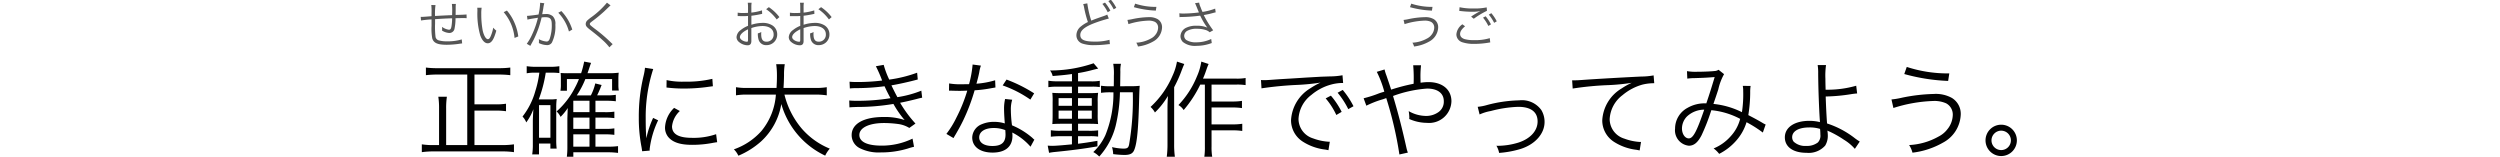 <svg xmlns="http://www.w3.org/2000/svg" xmlns:xlink="http://www.w3.org/1999/xlink" width="335" height="21" viewBox="0 0 335 21"><defs><clipPath id="a"><rect width="335" height="21" transform="translate(20 1985)" fill="none" stroke="#707070" stroke-width="1"/></clipPath></defs><g transform="translate(-20 -1985)" clip-path="url(#a)"><path d="M62.612,11.44H59.784V6.568a10.179,10.179,0,0,1,.1-1.61H58.734a10.416,10.416,0,0,1,.1,1.61V11.44h-.7a9.5,9.5,0,0,1-1.61-.1v1.05a10.983,10.983,0,0,1,1.624-.1H67.26a10.536,10.536,0,0,1,1.61.1v-1.05a10.612,10.612,0,0,1-1.624.1H63.578V6.82h2.786a9.325,9.325,0,0,1,1.442.084V5.9a9.079,9.079,0,0,1-1.442.084H63.578V1.99h3.248a12.675,12.675,0,0,1,1.554.084V1.052a12.2,12.2,0,0,1-1.554.084h-8.2a11.75,11.75,0,0,1-1.554-.084V2.074A12.679,12.679,0,0,1,58.65,1.99h3.962Zm17.178.21V10h1.288a9.7,9.7,0,0,1,1.246.07V9.2a7.628,7.628,0,0,1-1.274.07H79.79V7.758h1.288a9.7,9.7,0,0,1,1.246.07V6.96a7.629,7.629,0,0,1-1.274.07H79.79V5.5h1.484a10.121,10.121,0,0,1,1.246.07V4.706a7.629,7.629,0,0,1-1.274.07H80.014c.042-.084.042-.084.2-.42.112-.266.2-.448.238-.546a4.219,4.219,0,0,1,.168-.42l-.854-.21a6.925,6.925,0,0,1-.588,1.6h-1.89a11.468,11.468,0,0,0,1.148-2.184h3.584v1.54h.9a4.32,4.32,0,0,1-.056-.77v-.7a7.709,7.709,0,0,1,.042-.924,10.24,10.24,0,0,1-1.4.07H78.726c.084-.252.14-.392.224-.658.168-.5.168-.5.252-.728L78.278.254a12.357,12.357,0,0,1-.406,1.554H76.36a11.16,11.16,0,0,1-1.232-.028c.028.392.028.476.028.728V3.32a4.651,4.651,0,0,1-.056.84h.868V2.592h1.61a9.678,9.678,0,0,1-.5,1.092,10.891,10.891,0,0,1-2.492,3.248,2.573,2.573,0,0,1,.532.728,7.363,7.363,0,0,0,.966-1.19c-.014.112-.028.574-.056,1.386v3.78a10.265,10.265,0,0,1-.084,1.47h.882v-.7h4.662a10.438,10.438,0,0,1,1.33.084v-.91a8.612,8.612,0,0,1-1.33.07ZM76.822,7.03V5.5h2.17V7.03Zm0,.728h2.17V9.27h-2.17Zm0,2.24h2.17V11.65h-2.17Zm-4.55-8.26a13.772,13.772,0,0,1-.546,2.492,9.765,9.765,0,0,1-1.708,3.388,2.368,2.368,0,0,1,.5.784,7.122,7.122,0,0,0,.952-1.764c-.028.434-.07,1.344-.07,1.512v3.192a8.294,8.294,0,0,1-.084,1.344h.91V11.23h1.526v.686h.84a9.02,9.02,0,0,1-.056-1.176V6.4A8.6,8.6,0,0,1,74.6,5.266a5.423,5.423,0,0,1-.868.056h-1.54a17.823,17.823,0,0,0,.938-3.584h.8a7.756,7.756,0,0,1,1.022.056V.87A7.359,7.359,0,0,1,73.77.954H71.824A8.308,8.308,0,0,1,70.578.87v.952a5.764,5.764,0,0,1,1.19-.084ZM72.23,6.092h1.526V10.46H72.23Zm14.2-5.012a7.8,7.8,0,0,1-.2,1.12,23.161,23.161,0,0,0-.63,5.544,20.066,20.066,0,0,0,.364,3.962c.042.266.056.336.084.56l1.008-.084v-.21a12.2,12.2,0,0,1,1.134-3.85L87.518,7.8a13.007,13.007,0,0,0-.91,2.73c-.056-.742-.084-1.568-.084-2.66a20.7,20.7,0,0,1,.42-4.382,19.893,19.893,0,0,1,.588-2.24ZM89.31,3.726a18.647,18.647,0,0,0,2.24.14,23.634,23.634,0,0,0,3.01-.182q.924-.126.966-.126l-.07-.994a15.023,15.023,0,0,1-3.752.378,9.509,9.509,0,0,1-2.38-.21Zm1.022,2.73a3.867,3.867,0,0,0-1.218,2.6,1.979,1.979,0,0,0,.42,1.288c.6.728,1.61,1.064,3.206,1.064a14.444,14.444,0,0,0,2.87-.28c.28-.042.308-.056.49-.07l-.14-1.078a9.214,9.214,0,0,1-3.22.49c-1.806,0-2.688-.5-2.688-1.54A3.252,3.252,0,0,1,91.1,6.876Zm18.914-1.778a9.127,9.127,0,0,1,1.54.1V3.684a8.672,8.672,0,0,1-1.554.1H104.99c.042-.6.056-1.008.07-1.722a8.273,8.273,0,0,1,.1-1.456H104.01a10.525,10.525,0,0,1,.1,1.526c0,.546-.014.98-.056,1.652h-3.864a8.544,8.544,0,0,1-1.568-.1V4.776a8.5,8.5,0,0,1,1.54-.1h3.808a8.592,8.592,0,0,1-1.946,4.886,8.826,8.826,0,0,1-3.682,2.45,2.856,2.856,0,0,1,.6.854,10.9,10.9,0,0,0,3.024-1.9,8.733,8.733,0,0,0,2.73-5.026,10.977,10.977,0,0,0,5.88,6.916,3.89,3.89,0,0,1,.616-.938,9.916,9.916,0,0,1-3.794-2.73,11.168,11.168,0,0,1-2.282-4.508Zm4.634-.826a7.64,7.64,0,0,1,.868-.042,29.784,29.784,0,0,0,3.78-.252c.35.756.434.91.8,1.6a27.889,27.889,0,0,1-4.41.35,10.881,10.881,0,0,1-1.12-.042l.028.924c.252-.028.308-.028.98-.056a29.167,29.167,0,0,0,4.914-.406,12.831,12.831,0,0,0,1.5,2.156,8.415,8.415,0,0,0-2.828-.406c-2.66,0-4.27.91-4.27,2.422a1.956,1.956,0,0,0,1.05,1.736,5.649,5.649,0,0,0,2.884.588,12.194,12.194,0,0,0,3.584-.518,8.153,8.153,0,0,1,.84-.238l-.2-1.092a9.437,9.437,0,0,1-4.144.938c-1.918,0-2.982-.5-2.982-1.428,0-.966,1.3-1.6,3.318-1.6a14.154,14.154,0,0,1,1.834.126,3.8,3.8,0,0,1,1.54.532l.826-.588a16.41,16.41,0,0,1-2.058-2.786c.518-.1,1.218-.252,2.2-.5.462-.126.518-.126.756-.182l-.112-.938a14.241,14.241,0,0,1-3.206.868c-.21-.378-.588-1.12-.8-1.582.784-.126,2.282-.448,3.528-.784l-.084-.91a17.711,17.711,0,0,1-3.738.924,11.66,11.66,0,0,1-.742-1.974l-1.05.182a18.131,18.131,0,0,1,.84,1.918,27.661,27.661,0,0,1-3.318.2c-.476,0-.714-.014-1.05-.042ZM130.33.646a14.4,14.4,0,0,1-.476,2.632c-.266,0-.728.014-1.008.014a8.847,8.847,0,0,1-1.666-.112l-.014.966h.182c.042,0,.154,0,.308.014.21,0,.686.014.924.014.21,0,.686-.014,1.036-.028a20.963,20.963,0,0,1-1.456,3.612,12.36,12.36,0,0,1-1.344,2.184l.952.56c.07-.112.154-.28.28-.476.532-.924.658-1.162.994-1.834A26.081,26.081,0,0,0,130.6,4.1a16.9,16.9,0,0,0,2.3-.294c.336-.056.336-.056.49-.084l-.042-.966a11.65,11.65,0,0,1-2.506.462c.2-.714.28-1.05.378-1.526a4.384,4.384,0,0,1,.224-.9Zm8.246,3.864a19.3,19.3,0,0,0-3.7-1.848l-.518.784a15.184,15.184,0,0,1,3.71,1.9Zm.028,6.2a1.416,1.416,0,0,1-.252-.224,10.057,10.057,0,0,0-2.744-1.694,16.7,16.7,0,0,1-.154-2.128,4.3,4.3,0,0,1,.182-1.3l-.952-.1a5.669,5.669,0,0,0-.14,1.358c0,.35.028,1.008.1,1.918a4.62,4.62,0,0,0-1.414-.21,4.091,4.091,0,0,0-1.652.308,1.985,1.985,0,0,0-1.3,1.778c0,1.246,1.05,2.03,2.73,2.03,1.708,0,2.66-.8,2.66-2.24a2.9,2.9,0,0,0-.028-.448,8.008,8.008,0,0,1,2.45,1.9Zm-3.892-1.274s.028.434.028.6c0,1.05-.546,1.526-1.75,1.526-1.106,0-1.778-.434-1.778-1.148,0-.77.756-1.26,1.946-1.26A4.154,4.154,0,0,1,134.712,9.438ZM143.644,2.9h-1.89a7.934,7.934,0,0,1-1.274-.084v.868a7.647,7.647,0,0,1,1.26-.07h1.9v.868h-1.3c-.588,0-.966-.014-1.33-.042a9.331,9.331,0,0,1,.042,1.232V7.31c0,.7-.014,1.008-.042,1.316.336-.028.714-.042,1.3-.042h1.33v.938H142.1a7.713,7.713,0,0,1-1.288-.07v.868a12.053,12.053,0,0,1,1.274-.07h1.554v1.092c-1.428.14-2.226.2-2.66.2-.126,0-.364-.014-.588-.028l.182.966a6.54,6.54,0,0,1,.742-.112c2.38-.238,3.78-.42,5.74-.756v-.742c-1.232.21-1.708.28-2.6.392V10.25H146a6.98,6.98,0,0,1,1.148.056v-.84a8.445,8.445,0,0,1-1.274.056h-1.414V8.584h1.4c.588,0,.952.014,1.288.042a9.5,9.5,0,0,1-.056-1.33V5.672a7.439,7.439,0,0,1,.056-1.232c-.336.028-.686.042-1.232.042h-1.456V3.614h1.792a6.157,6.157,0,0,1,1.12.056V2.83a6.418,6.418,0,0,1-1.232.07h-1.68V1.794a18.987,18.987,0,0,0,2-.434c.5-.126.5-.126.7-.168l-.616-.714a17.911,17.911,0,0,1-5.838.966,1.892,1.892,0,0,1,.35.742c1.064-.084,1.582-.126,2.59-.266Zm0,2.254V6.176h-1.792V5.154Zm.812,0H146.3V6.176h-1.848Zm-.812,1.666V7.912h-1.792V6.82Zm.812,0H146.3V7.912h-1.848ZM150.1,3.558c.014-.476.014-.952.028-1.946A4.193,4.193,0,0,1,150.21.548h-1.036a7.83,7.83,0,0,1,.084,1.61c0,.518,0,.924-.014,1.4h-.462a7.36,7.36,0,0,1-1.246-.07V4.44a8.548,8.548,0,0,1,1.3-.07h.364a14.794,14.794,0,0,1-1.078,5.74,7.242,7.242,0,0,1-1.624,2.268,3.127,3.127,0,0,1,.8.6,9.686,9.686,0,0,0,2.2-4.116,21.018,21.018,0,0,0,.574-4.494h1.722a35.616,35.616,0,0,1-.5,7.028c-.1.42-.252.518-.77.518a7.752,7.752,0,0,1-1.512-.2,3.749,3.749,0,0,1,.154.938,13.77,13.77,0,0,0,1.484.112c.77,0,1.148-.182,1.344-.686.378-.91.56-2.884.658-7.112.028-.882.042-1.162.07-1.47a10.232,10.232,0,0,1-1.246.056Zm11.354-.224v8.274a8.772,8.772,0,0,1-.084,1.47h1.078a7.644,7.644,0,0,1-.1-1.47V9.466h2.884a7.983,7.983,0,0,1,1.232.084V8.584a7.983,7.983,0,0,1-1.232.084h-2.884V6.4h2.842a8.662,8.662,0,0,1,1.232.084V5.518a7.857,7.857,0,0,1-1.232.084h-2.842V3.334h3.29a7.732,7.732,0,0,1,1.274.07V2.452a6.757,6.757,0,0,1-1.274.084H161.2c.21-.49.28-.672.476-1.246a6.961,6.961,0,0,1,.28-.714l-.98-.322a7.7,7.7,0,0,1-.588,1.988,12.135,12.135,0,0,1-2.478,3.836,2.02,2.02,0,0,1,.7.672,15.771,15.771,0,0,0,2.226-3.416ZM157.714.254a7.429,7.429,0,0,1-.588,1.876,12.151,12.151,0,0,1-2.954,4.2,2.754,2.754,0,0,1,.588.742A10.423,10.423,0,0,0,156.5,4.86c-.042.826-.056,1.2-.056,1.806v4.648a12.633,12.633,0,0,1-.1,1.708h1.092a11.8,11.8,0,0,1-.1-1.68V3.684a18.258,18.258,0,0,0,1.036-2.324c.112-.28.154-.406.322-.784ZM169.04,3.838a46.607,46.607,0,0,1,4.83-.462,28.652,28.652,0,0,0,3.08-.308,9.164,9.164,0,0,0-1.33.742A5.327,5.327,0,0,0,173,8.108a3.39,3.39,0,0,0,1.554,2.856,7.062,7.062,0,0,0,3.024,1.078c.252.042.28.056.434.084l.182-1.134h-.14a7.175,7.175,0,0,1-2.1-.448A2.745,2.745,0,0,1,174,7.954a4.279,4.279,0,0,1,1.722-3.234,6.886,6.886,0,0,1,2.688-1.4,5.872,5.872,0,0,1,1.568-.2l-.084-1.036a9.455,9.455,0,0,1-1.666.154l-.8.028c-.462.014-.644.028-2.366.126l-2.2.14c-1.722.1-1.806.112-2.59.168-.434.028-.6.042-.8.042-.1,0-.238,0-.5-.014Zm8.6,1.344a9.845,9.845,0,0,1,1.428,2.226l.714-.42a10.629,10.629,0,0,0-1.442-2.17Zm1.6-.756a11.079,11.079,0,0,1,1.428,2.2l.7-.392a11.345,11.345,0,0,0-1.442-2.184Zm5.25-2.8a14.065,14.065,0,0,1,1.008,2.66c-.224.07-.364.1-.714.224a15.364,15.364,0,0,1-2.058.658l.364.994A13.344,13.344,0,0,1,185,5.392a6.052,6.052,0,0,0,.756-.252,49.787,49.787,0,0,1,1.764,7.56l1.134-.252a4.444,4.444,0,0,1-.182-.6c-.588-2.632-1.092-4.606-1.806-6.986a16.507,16.507,0,0,1,4.564-.994c1.414,0,2.24.63,2.24,1.694a1.7,1.7,0,0,1-.672,1.428,2.836,2.836,0,0,1-1.68.546,4.758,4.758,0,0,1-2.352-.644,6.232,6.232,0,0,1,.084.8,2.014,2.014,0,0,1-.014.252,5.929,5.929,0,0,0,2.366.518,2.993,2.993,0,0,0,3.29-2.884c0-1.568-1.2-2.576-3.08-2.576a7.051,7.051,0,0,0-1.05.084c-.014-.168-.014-.434-.014-.448a13.207,13.207,0,0,1,.07-1.89h-1.05a19.406,19.406,0,0,1,.056,2.478,24.828,24.828,0,0,0-3.01.784c-.2-.63-.336-1.022-.616-1.848a5.627,5.627,0,0,1-.266-.854Zm13.776,5.712a6.178,6.178,0,0,1,1.5-.462,16.273,16.273,0,0,1,3.682-.56c1.694,0,2.59.686,2.59,1.96,0,1.246-.966,2.31-2.562,2.828a9.546,9.546,0,0,1-2.758.434,1.064,1.064,0,0,1-.2-.014,3.066,3.066,0,0,1,.364.966,13.26,13.26,0,0,0,2.884-.532c1.946-.616,3.206-2.044,3.206-3.612a3.062,3.062,0,0,0-.434-1.6,3.2,3.2,0,0,0-2.968-1.3,18.075,18.075,0,0,0-4.27.616,6.573,6.573,0,0,1-1.288.252Zm12.474-3.472a41.121,41.121,0,0,1,4.83-.462,27.131,27.131,0,0,0,3.08-.308,9.164,9.164,0,0,0-1.33.742,5.307,5.307,0,0,0-2.618,4.3,3.408,3.408,0,0,0,1.554,2.856,7.062,7.062,0,0,0,3.024,1.078c.224.042.28.056.434.084l.182-1.134h-.14a7.175,7.175,0,0,1-2.1-.448,2.745,2.745,0,0,1-1.96-2.59,4.279,4.279,0,0,1,1.722-3.234A7.109,7.109,0,0,1,220.1,3.334a6.493,6.493,0,0,1,1.568-.182l-.084-1.05a9.4,9.4,0,0,1-1.666.154c-1.806.084-6.286.336-7.952.462-.434.028-.6.042-.8.042h-.5Zm15.358-1.33a7.687,7.687,0,0,1,1.022-.07c1.33-.042,1.54-.056,2.646-.14-.49,1.624-.658,2.156-1.12,3.528a4.575,4.575,0,0,0-2.52.6,3.145,3.145,0,0,0-1.666,2.772,2.068,2.068,0,0,0,1.848,2.3c.672,0,1.19-.42,1.694-1.386a27.163,27.163,0,0,0,1.316-3.374,10.319,10.319,0,0,1,3.864,1.162,5.444,5.444,0,0,1-1.288,2.352,6.16,6.16,0,0,1-2.268,1.61,3.606,3.606,0,0,1,.742.728,7.564,7.564,0,0,0,2.226-1.708,6.609,6.609,0,0,0,1.442-2.534,16.186,16.186,0,0,1,2.184,1.386l.378-1.078a2.621,2.621,0,0,1-.406-.21c-.686-.406-1.162-.658-1.918-1.05a19.13,19.13,0,0,0,.252-3.038,5.318,5.318,0,0,1,.056-.868l-1.05-.014a3.4,3.4,0,0,1,.056.686,15.865,15.865,0,0,1-.168,2.842,10.976,10.976,0,0,0-3.822-1.106c.252-.742.35-1.008.658-1.96a7.389,7.389,0,0,1,.77-2.03l-.742-.588a1.029,1.029,0,0,1-.518.168c-.462.056-1.582.1-2.352.1a6.684,6.684,0,0,1-1.358-.084Zm2.268,4.158c-1.022,2.982-1.5,3.85-2.072,3.85-.5,0-.91-.588-.91-1.33a2.328,2.328,0,0,1,.672-1.61A3.4,3.4,0,0,1,228.358,6.694Zm15.2-5.978a6.435,6.435,0,0,1,.07,1.134c.014,2,.112,4.7.224,6.314v.084a.387.387,0,0,1,.014.126c-.042-.028-.042-.028-.07-.028-.056,0-.056-.014-.126-.028a6.035,6.035,0,0,0-1.218-.126c-1.988,0-3.29.868-3.29,2.212,0,1.288,1.106,2.072,2.912,2.072a2.959,2.959,0,0,0,2.492-.966,2.508,2.508,0,0,0,.35-1.414,4,4,0,0,0-.056-.6,2.718,2.718,0,0,0,.336.154,14.083,14.083,0,0,1,1.89,1.078,6.2,6.2,0,0,1,1.456,1.218l.658-.98a6.415,6.415,0,0,1-.644-.434,12.1,12.1,0,0,0-3.738-1.988c-.07-.9-.14-2.254-.182-3.612a24.171,24.171,0,0,0,3.374-.308,7.787,7.787,0,0,1,.84-.1l-.126-1.036a13.936,13.936,0,0,1-4.1.532c-.028-.994-.028-1.148-.028-1.456a10.047,10.047,0,0,1,.084-1.848Zm.322,8.554a7.479,7.479,0,0,1,.042.77,1.3,1.3,0,0,1-.336,1.05,2.365,2.365,0,0,1-1.554.462,2.26,2.26,0,0,1-1.68-.56.95.95,0,0,1-.21-.6c0-.812.868-1.316,2.3-1.316A4.768,4.768,0,0,1,243.884,9.27Zm11.284-7.35a25.487,25.487,0,0,0,5.88.924l.154-1.008a17.666,17.666,0,0,1-5.7-.868Zm-1.456,4.55a19.55,19.55,0,0,1,5.334-.938,3.9,3.9,0,0,1,1.722.308,1.7,1.7,0,0,1,.9,1.568,3.134,3.134,0,0,1-.714,1.9,3.427,3.427,0,0,1-1.2.994,8.887,8.887,0,0,1-3.934,1.134,3.553,3.553,0,0,1,.448,1.022,10.752,10.752,0,0,0,4.06-1.33,4.461,4.461,0,0,0,2.408-3.78,2.49,2.49,0,0,0-1.19-2.226,4.452,4.452,0,0,0-2.408-.532,23.392,23.392,0,0,0-4.27.5,11.016,11.016,0,0,1-1.414.238ZM268.16,8.71a2.1,2.1,0,1,0,2.1,2.1A2.1,2.1,0,0,0,268.16,8.71Zm0,.8a1.3,1.3,0,1,1-1.3,1.3A1.309,1.309,0,0,1,268.16,9.508Z" transform="translate(20 1993)"/><path d="M1.792-5.327a7.444,7.444,0,0,1,.035,1.043v.455c-.735.063-1.169.091-1.3.091a1.493,1.493,0,0,1-.154-.007l.042.49A14.107,14.107,0,0,1,1.827-3.4v.875A7.386,7.386,0,0,0,1.918-.868C2.1-.238,2.632,0,3.878,0A11.894,11.894,0,0,0,5.649-.147c.168-.021.182-.028.28-.035L5.873-.721a6.346,6.346,0,0,1-1.946.259A3.889,3.889,0,0,1,2.835-.581a.6.6,0,0,1-.469-.455A10.733,10.733,0,0,1,2.3-2.8v-.63c.931-.063,1.435-.091,2.282-.119a6.365,6.365,0,0,1-.084,1.078c-.063.343-.147.455-.343.455A1.988,1.988,0,0,1,3.234-2.4c.007.14.014.21.014.287s-.007.1-.014.21a2.008,2.008,0,0,0,.973.322A.7.7,0,0,0,4.914-2.2,6.656,6.656,0,0,0,5.04-3.563c.224,0,.378-.007.49-.007.231-.007.413-.007.476-.007.294,0,.336,0,.525.014l-.014-.5c-.231.028-.777.049-1.463.063v-.189l.007-.455v-.294a3.788,3.788,0,0,1,.028-.539H4.55A6.708,6.708,0,0,1,4.592-4.41c0,.084,0,.161-.007.238v.2c-.875.035-1.155.049-2.289.112a8.1,8.1,0,0,1,.063-1.463Zm6.16.364a3.787,3.787,0,0,1,.021.413,10.517,10.517,0,0,0,.378,3.283C8.589-.6,8.953-.2,9.345-.2c.5,0,.819-.469,1.162-1.694a2.238,2.238,0,0,1-.413-.4A5.036,5.036,0,0,1,9.73-1.1c-.1.231-.224.35-.35.35-.266,0-.553-.483-.707-1.2a11.987,11.987,0,0,1-.182-2.177,5.074,5.074,0,0,1,.049-.833Zm3.542.595A6.182,6.182,0,0,1,12.95-.917l.5-.2a6.7,6.7,0,0,0-.525-1.869,6.076,6.076,0,0,0-1-1.6Zm3.185,1a4.006,4.006,0,0,1,.406-.091c.063-.014.4-.07,1-.161a11.556,11.556,0,0,1-.77,2.219,6.713,6.713,0,0,1-.728,1.267l.476.28c.217-.392.364-.672.455-.84a13.206,13.206,0,0,0,1.057-2.968,4.019,4.019,0,0,1,.5-.035c.651,0,.861.238.861.98A5.419,5.419,0,0,1,17.647-.77q-.136.336-.4.336A2.617,2.617,0,0,1,16.2-.756a1.355,1.355,0,0,1,.021.28,1.523,1.523,0,0,1-.014.245,2.634,2.634,0,0,0,1.057.273.731.731,0,0,0,.686-.329,4.825,4.825,0,0,0,.469-2.408,1.413,1.413,0,0,0-.343-1.127,1.338,1.338,0,0,0-1.008-.294,4.079,4.079,0,0,0-.413.021c.063-.336.112-.6.147-.8a4.3,4.3,0,0,1,.133-.672l-.56-.063v.091a8.556,8.556,0,0,1-.21,1.484c-.567.091-1.3.175-1.547.182Zm4.13-.924a5.73,5.73,0,0,1,1.428,2.513l.448-.259a6.33,6.33,0,0,0-1.463-2.478Zm6.524-1.351a11.129,11.129,0,0,1-2.051,1.918,5.409,5.409,0,0,0-.595.476.678.678,0,0,0-.2.469c0,.238.112.392.5.7,1.022.8,1.3,1.029,1.771,1.463a6.608,6.608,0,0,1,.9.959L26.1-.091a1.782,1.782,0,0,1-.2-.175,20.639,20.639,0,0,0-2.24-1.911c-.567-.441-.623-.49-.623-.616,0-.1.049-.154.308-.35a20.391,20.391,0,0,0,1.61-1.323c.728-.7.784-.749.861-.812Z" transform="translate(76 1991)" fill="#555"/><path d="M1.939-5.04a12.743,12.743,0,0,0,2.94.462l.077-.5a8.833,8.833,0,0,1-2.849-.434ZM1.211-2.765a9.775,9.775,0,0,1,2.667-.469,1.95,1.95,0,0,1,.861.154.849.849,0,0,1,.448.784,1.567,1.567,0,0,1-.357.952,1.714,1.714,0,0,1-.6.5A4.444,4.444,0,0,1,2.261-.28a1.776,1.776,0,0,1,.224.511,5.376,5.376,0,0,0,2.03-.665,2.23,2.23,0,0,0,1.2-1.89,1.245,1.245,0,0,0-.595-1.113A2.226,2.226,0,0,0,3.92-3.7a11.7,11.7,0,0,0-2.135.252,5.508,5.508,0,0,1-.707.119Zm7.749.021a1.839,1.839,0,0,0-.805,1.351,1.115,1.115,0,0,0,.8,1.057,4.938,4.938,0,0,0,1.61.217,11.419,11.419,0,0,0,1.89-.161,2.175,2.175,0,0,1,.238-.035l-.063-.574a6.641,6.641,0,0,1-2.1.266,4.458,4.458,0,0,1-1.281-.14c-.392-.133-.595-.364-.595-.686s.21-.651.665-1.029ZM8.54-4.536c.1.007.1.007.231.021a13.693,13.693,0,0,0,1.54.091,5.533,5.533,0,0,0,1.057-.091,10.886,10.886,0,0,0-1.239.742l.357.287A10.676,10.676,0,0,1,12.25-4.55l-.035-.462a7.655,7.655,0,0,1-1.771.147,8,8,0,0,1-1.862-.168Zm3.185.9a5.459,5.459,0,0,1,.714,1.113l.35-.21a5.58,5.58,0,0,0-.714-1.085Zm.777-.406a5.871,5.871,0,0,1,.714,1.1l.35-.2a5.4,5.4,0,0,0-.728-1.092Z" transform="translate(207 1991)" fill="#555"/><path d="M4.109-4.613a7.074,7.074,0,0,1-1.428.3v-.672a4,4,0,0,1,.035-.651H2.2a4.65,4.65,0,0,1,.035.665v.693c-.21.014-.483.021-.672.021a3.965,3.965,0,0,1-.714-.049v.462h.287c.077.007.266.007.371.007.2,0,.322,0,.448-.007.217-.014.217-.014.28-.021v1.323a3.745,3.745,0,0,0-.987.574,1.267,1.267,0,0,0-.553.931.844.844,0,0,0,.322.658A1.849,1.849,0,0,0,2.17.07c.343,0,.511-.182.511-.56V-2.24a4.723,4.723,0,0,1,1.484-.273c.917,0,1.5.427,1.5,1.113a.929.929,0,0,1-.938.987C4.214-.413,4-.714,4-1.442a2.079,2.079,0,0,1,.014-.273,1.517,1.517,0,0,1-.462.182,2.554,2.554,0,0,0,.084.791A1.032,1.032,0,0,0,4.718.049,1.417,1.417,0,0,0,6.146-1.4a1.409,1.409,0,0,0-.721-1.239,2.37,2.37,0,0,0-1.239-.294,4.959,4.959,0,0,0-1.5.252V-3.892A12.286,12.286,0,0,0,3.92-4.1c.1-.021.126-.028.21-.042ZM2.233-.749c0,.3-.021.343-.161.343a1.307,1.307,0,0,1-.623-.2c-.2-.133-.3-.273-.3-.42,0-.336.392-.714,1.085-1.05ZM6.44-3.71A5.882,5.882,0,0,0,5.026-5.04l-.364.273A5.733,5.733,0,0,1,6.076-3.395Zm4.669-.9a7.074,7.074,0,0,1-1.428.3v-.672a4,4,0,0,1,.035-.651H9.2a4.65,4.65,0,0,1,.035.665v.693c-.21.014-.483.021-.672.021a3.965,3.965,0,0,1-.714-.049v.462h.287c.077.007.266.007.371.007.2,0,.322,0,.448-.007.217-.014.217-.014.28-.021v1.323a3.745,3.745,0,0,0-.987.574,1.267,1.267,0,0,0-.553.931.844.844,0,0,0,.322.658A1.849,1.849,0,0,0,9.17.07c.343,0,.511-.182.511-.56V-2.24a4.723,4.723,0,0,1,1.484-.273c.917,0,1.5.427,1.5,1.113a.929.929,0,0,1-.938.987c-.511,0-.721-.3-.721-1.029a2.079,2.079,0,0,1,.014-.273,1.517,1.517,0,0,1-.462.182,2.554,2.554,0,0,0,.084.791,1.032,1.032,0,0,0,1.078.791A1.417,1.417,0,0,0,13.146-1.4a1.409,1.409,0,0,0-.721-1.239,2.37,2.37,0,0,0-1.239-.294,4.959,4.959,0,0,0-1.505.252V-3.892A12.286,12.286,0,0,0,10.92-4.1c.1-.021.126-.028.21-.042ZM9.233-.749c0,.3-.021.343-.161.343a1.307,1.307,0,0,1-.623-.2c-.2-.133-.3-.273-.3-.42,0-.336.392-.714,1.085-1.05ZM13.44-3.71a5.882,5.882,0,0,0-1.414-1.33l-.364.273a5.733,5.733,0,0,1,1.414,1.372Z" transform="translate(118 1991)" fill="#555"/><path d="M2.149-5.453A3.028,3.028,0,0,1,2.268-5a14.136,14.136,0,0,0,.511,1.953,4.351,4.351,0,0,0-.917.574,1.514,1.514,0,0,0-.623,1.19A1.162,1.162,0,0,0,2.107-.14,4.762,4.762,0,0,0,3.661.049,14.042,14.042,0,0,0,5.208-.042L5.446-.07l.07-.007a1.839,1.839,0,0,1,.21-.007L5.67-.665a6.95,6.95,0,0,1-2,.238c-1.372,0-1.911-.252-1.911-.882,0-.581.518-1.043,1.715-1.526a18.536,18.536,0,0,1,2.107-.679l-.21-.532a3.167,3.167,0,0,1-.448.189c-1.078.371-1.309.462-1.694.623A12.755,12.755,0,0,1,2.7-5.551Zm2.569-.021a5.459,5.459,0,0,1,.714,1.113l.357-.21a5.619,5.619,0,0,0-.721-1.085Zm.8-.378a5.871,5.871,0,0,1,.714,1.1l.35-.2a5.6,5.6,0,0,0-.728-1.092Zm3.423.812a12.743,12.743,0,0,0,2.94.462l.077-.5a8.833,8.833,0,0,1-2.849-.434ZM8.211-2.765a9.775,9.775,0,0,1,2.667-.469,1.95,1.95,0,0,1,.861.154.849.849,0,0,1,.448.784,1.567,1.567,0,0,1-.357.952,1.714,1.714,0,0,1-.6.5A4.444,4.444,0,0,1,9.261-.28a1.776,1.776,0,0,1,.224.511,5.376,5.376,0,0,0,2.03-.665,2.23,2.23,0,0,0,1.2-1.89,1.245,1.245,0,0,0-.595-1.113,2.226,2.226,0,0,0-1.2-.266,11.7,11.7,0,0,0-2.135.252,5.508,5.508,0,0,1-.707.119ZM15.057-3.7a1.546,1.546,0,0,1,.273-.021,20.611,20.611,0,0,0,2.492-.182c.042.07.042.084.119.231a8.536,8.536,0,0,0,.84,1.372,3.5,3.5,0,0,0-1.449-.252,2.975,2.975,0,0,0-1.358.259,1.308,1.308,0,0,0-.791,1.141,1.129,1.129,0,0,0,.315.77,2.566,2.566,0,0,0,1.82.525,5.8,5.8,0,0,0,2.058-.378L19.3-.777a4.615,4.615,0,0,1-1.988.448,2.371,2.371,0,0,1-1.365-.322A.7.7,0,0,1,15.68-1.2a.8.8,0,0,1,.378-.651,2.481,2.481,0,0,1,1.33-.294,3.793,3.793,0,0,1,1.225.182,1.4,1.4,0,0,1,.483.287l.469-.266a12.963,12.963,0,0,1-1.26-2.037l.238-.049c.441-.084.525-.1.945-.217.21-.056.266-.07.413-.1l-.07-.5a8.192,8.192,0,0,1-1.694.441,5.759,5.759,0,0,1-.252-.616,2.231,2.231,0,0,1-.2-.63l-.553.077c.063.126.105.224.182.406.126.315.238.595.343.833a16.339,16.339,0,0,1-2.086.147,3.069,3.069,0,0,1-.539-.035Z" transform="translate(163 1991)" fill="#555"/></g></svg>
